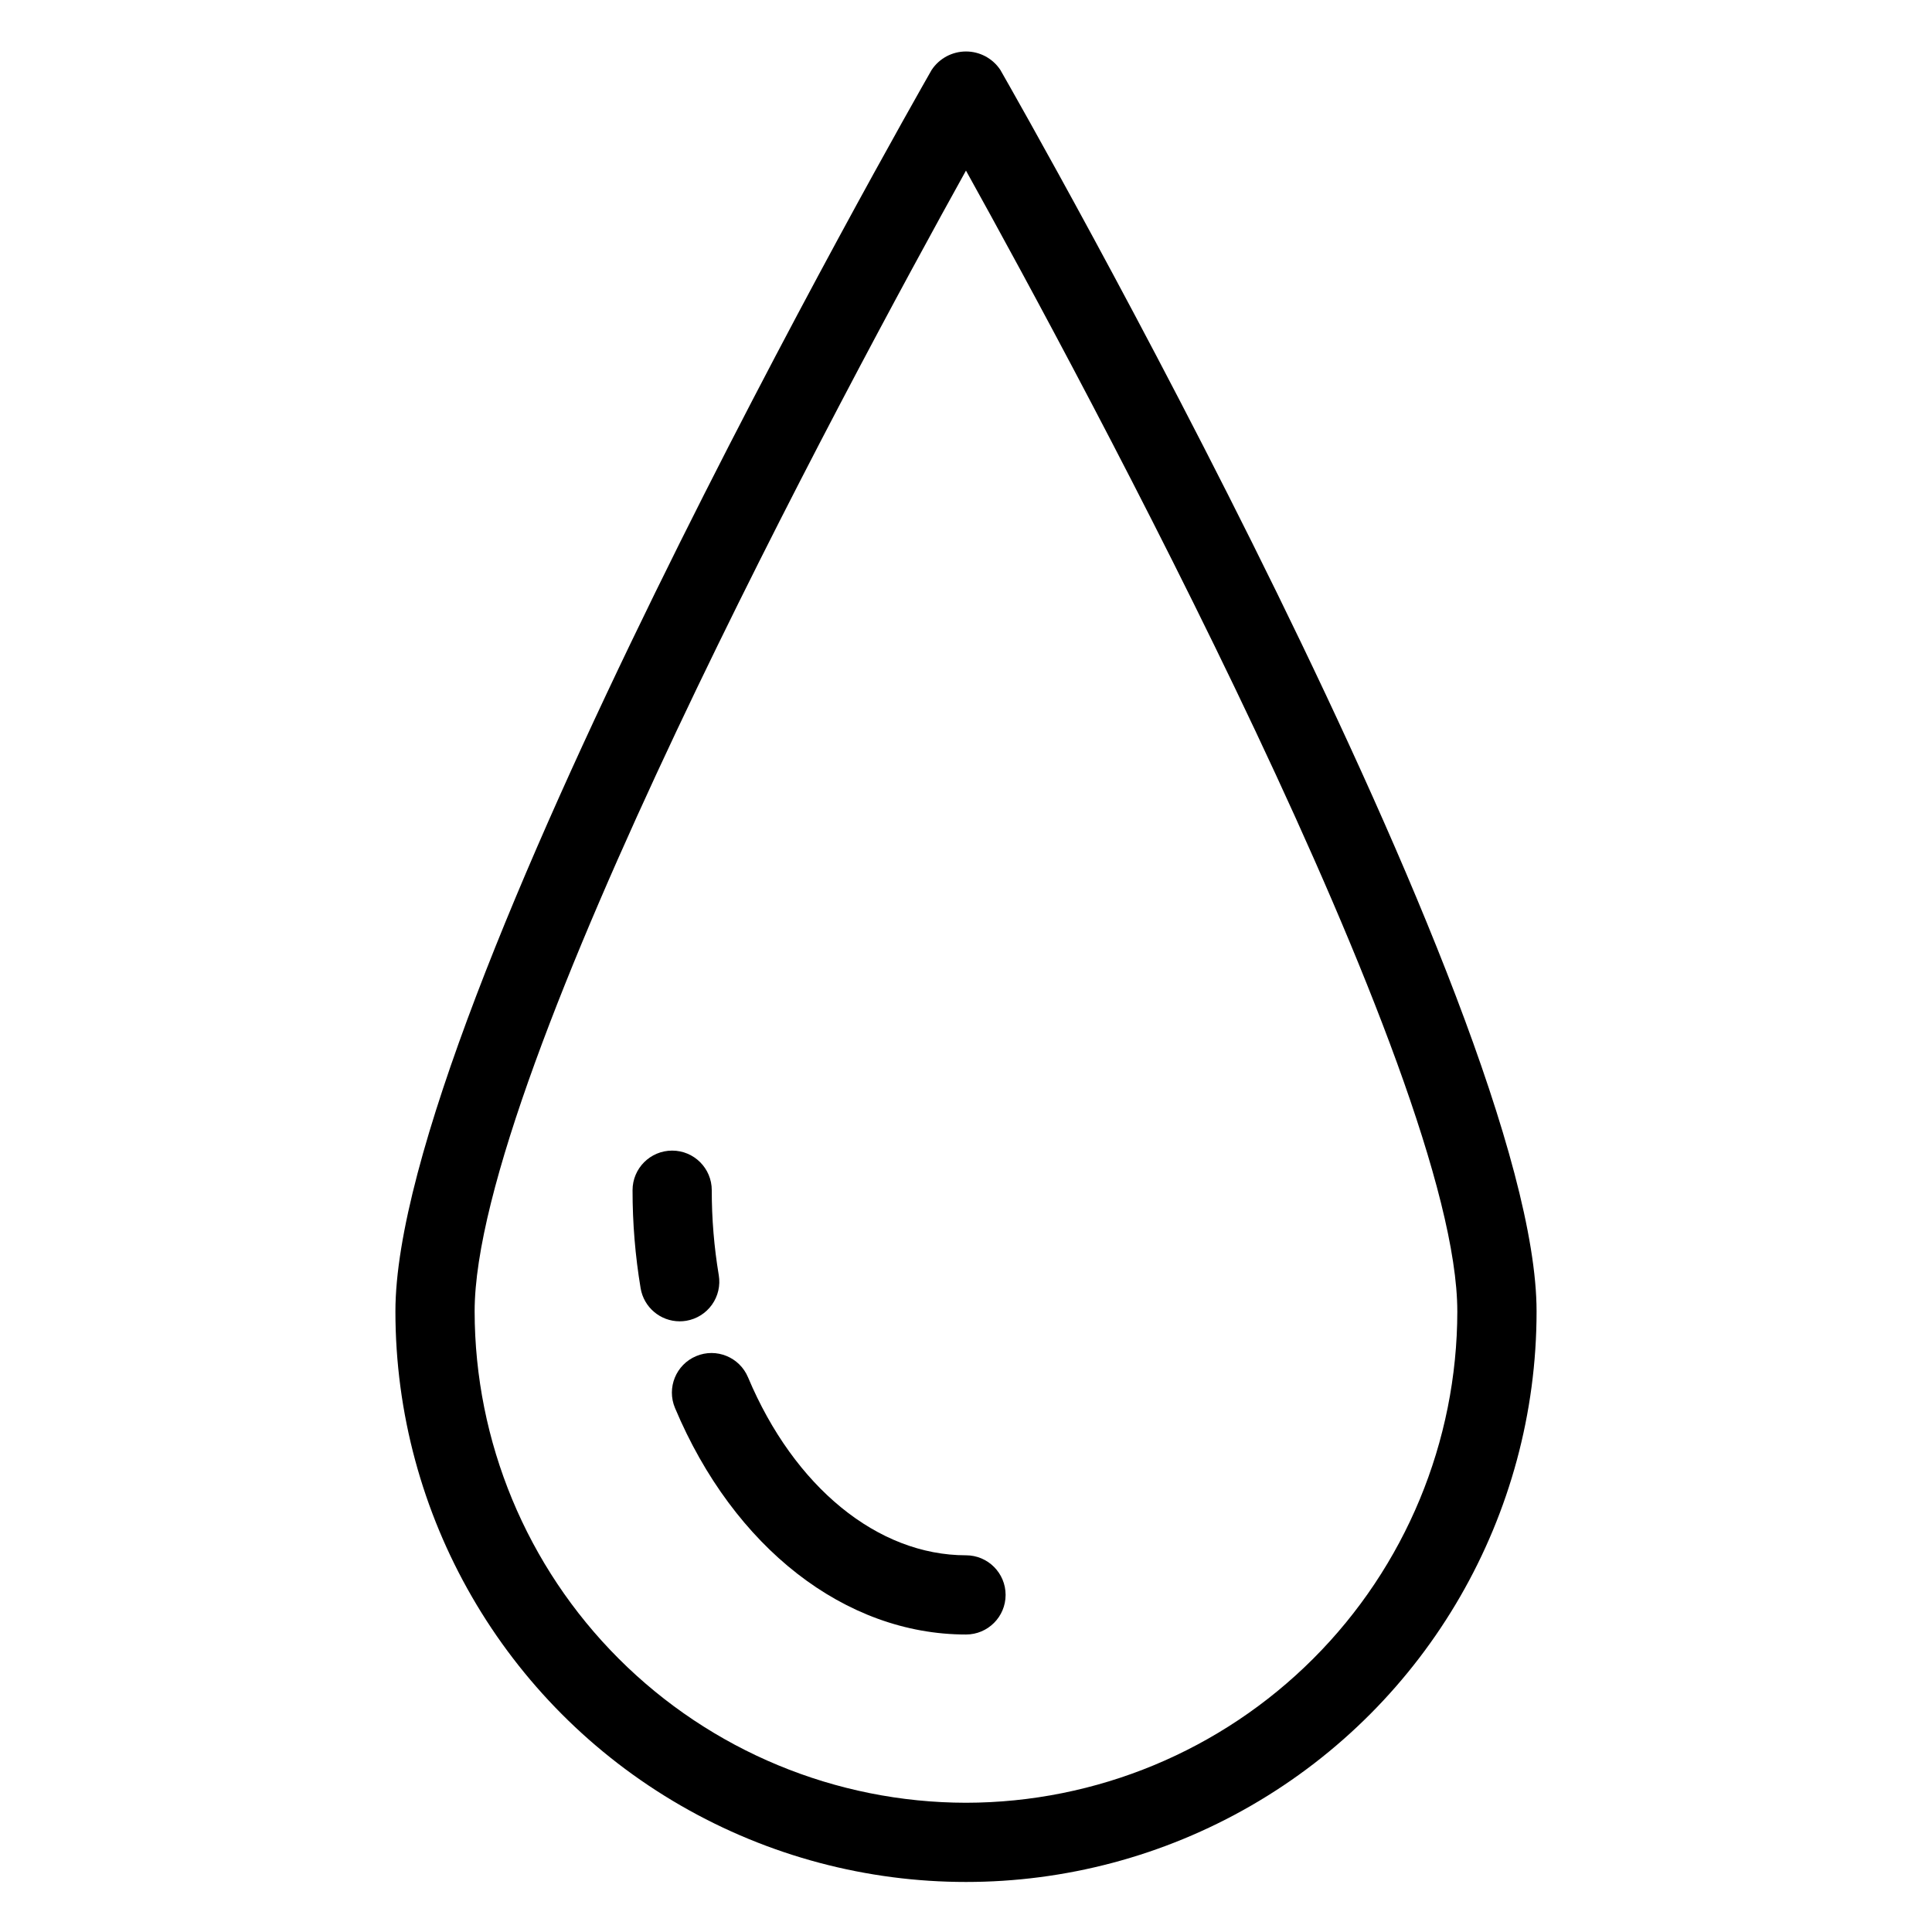 <?xml version="1.0" encoding="UTF-8"?>
<!-- Uploaded to: SVG Repo, www.svgrepo.com, Generator: SVG Repo Mixer Tools -->
<svg fill="#000000" width="800px" height="800px" version="1.1" viewBox="144 144 512 512" xmlns="http://www.w3.org/2000/svg">
 <g>
  <path d="m409.11 162.54c-2.023-3.059-5.445-4.898-9.109-4.898-3.668 0-7.09 1.84-9.113 4.898-5.801 10.145-142.1 249.4-142.1 328.99 0 54.023 28.82 103.94 75.605 130.95 46.785 27.012 104.43 27.012 151.21 0 46.785-27.008 75.605-76.926 75.605-130.95 0-79.59-136.29-318.84-142.1-328.99zm-9.109 459.21c-34.523-0.039-67.625-13.773-92.035-38.184-24.414-24.414-38.145-57.512-38.184-92.035 0-62.812 99.242-246.51 130.21-302.32 30.977 55.805 130.21 239.51 130.21 302.32h0.004c-0.039 34.523-13.77 67.621-38.184 92.035-24.41 24.41-57.508 38.145-92.031 38.184z"/>
  <path d="m325.87 494.02c2.746-0.465 5.195-1.996 6.809-4.266 1.617-2.269 2.262-5.086 1.801-7.832-1.242-7.438-1.863-14.961-1.855-22.504 0-5.797-4.699-10.496-10.496-10.496s-10.496 4.699-10.496 10.496c-0.008 8.707 0.707 17.402 2.141 25.992 0.855 5.047 5.223 8.746 10.344 8.754 0.586 0 1.172-0.051 1.754-0.145z"/>
  <path d="m400 556.17c-23.402 0-45.539-18.074-57.77-47.176-2.246-5.344-8.398-7.856-13.742-5.609-5.344 2.242-7.856 8.395-5.609 13.738 15.559 37.035 45.109 60.039 77.121 60.039 5.797 0 10.496-4.699 10.496-10.496s-4.699-10.496-10.496-10.496z"/>
 </g>
</svg>